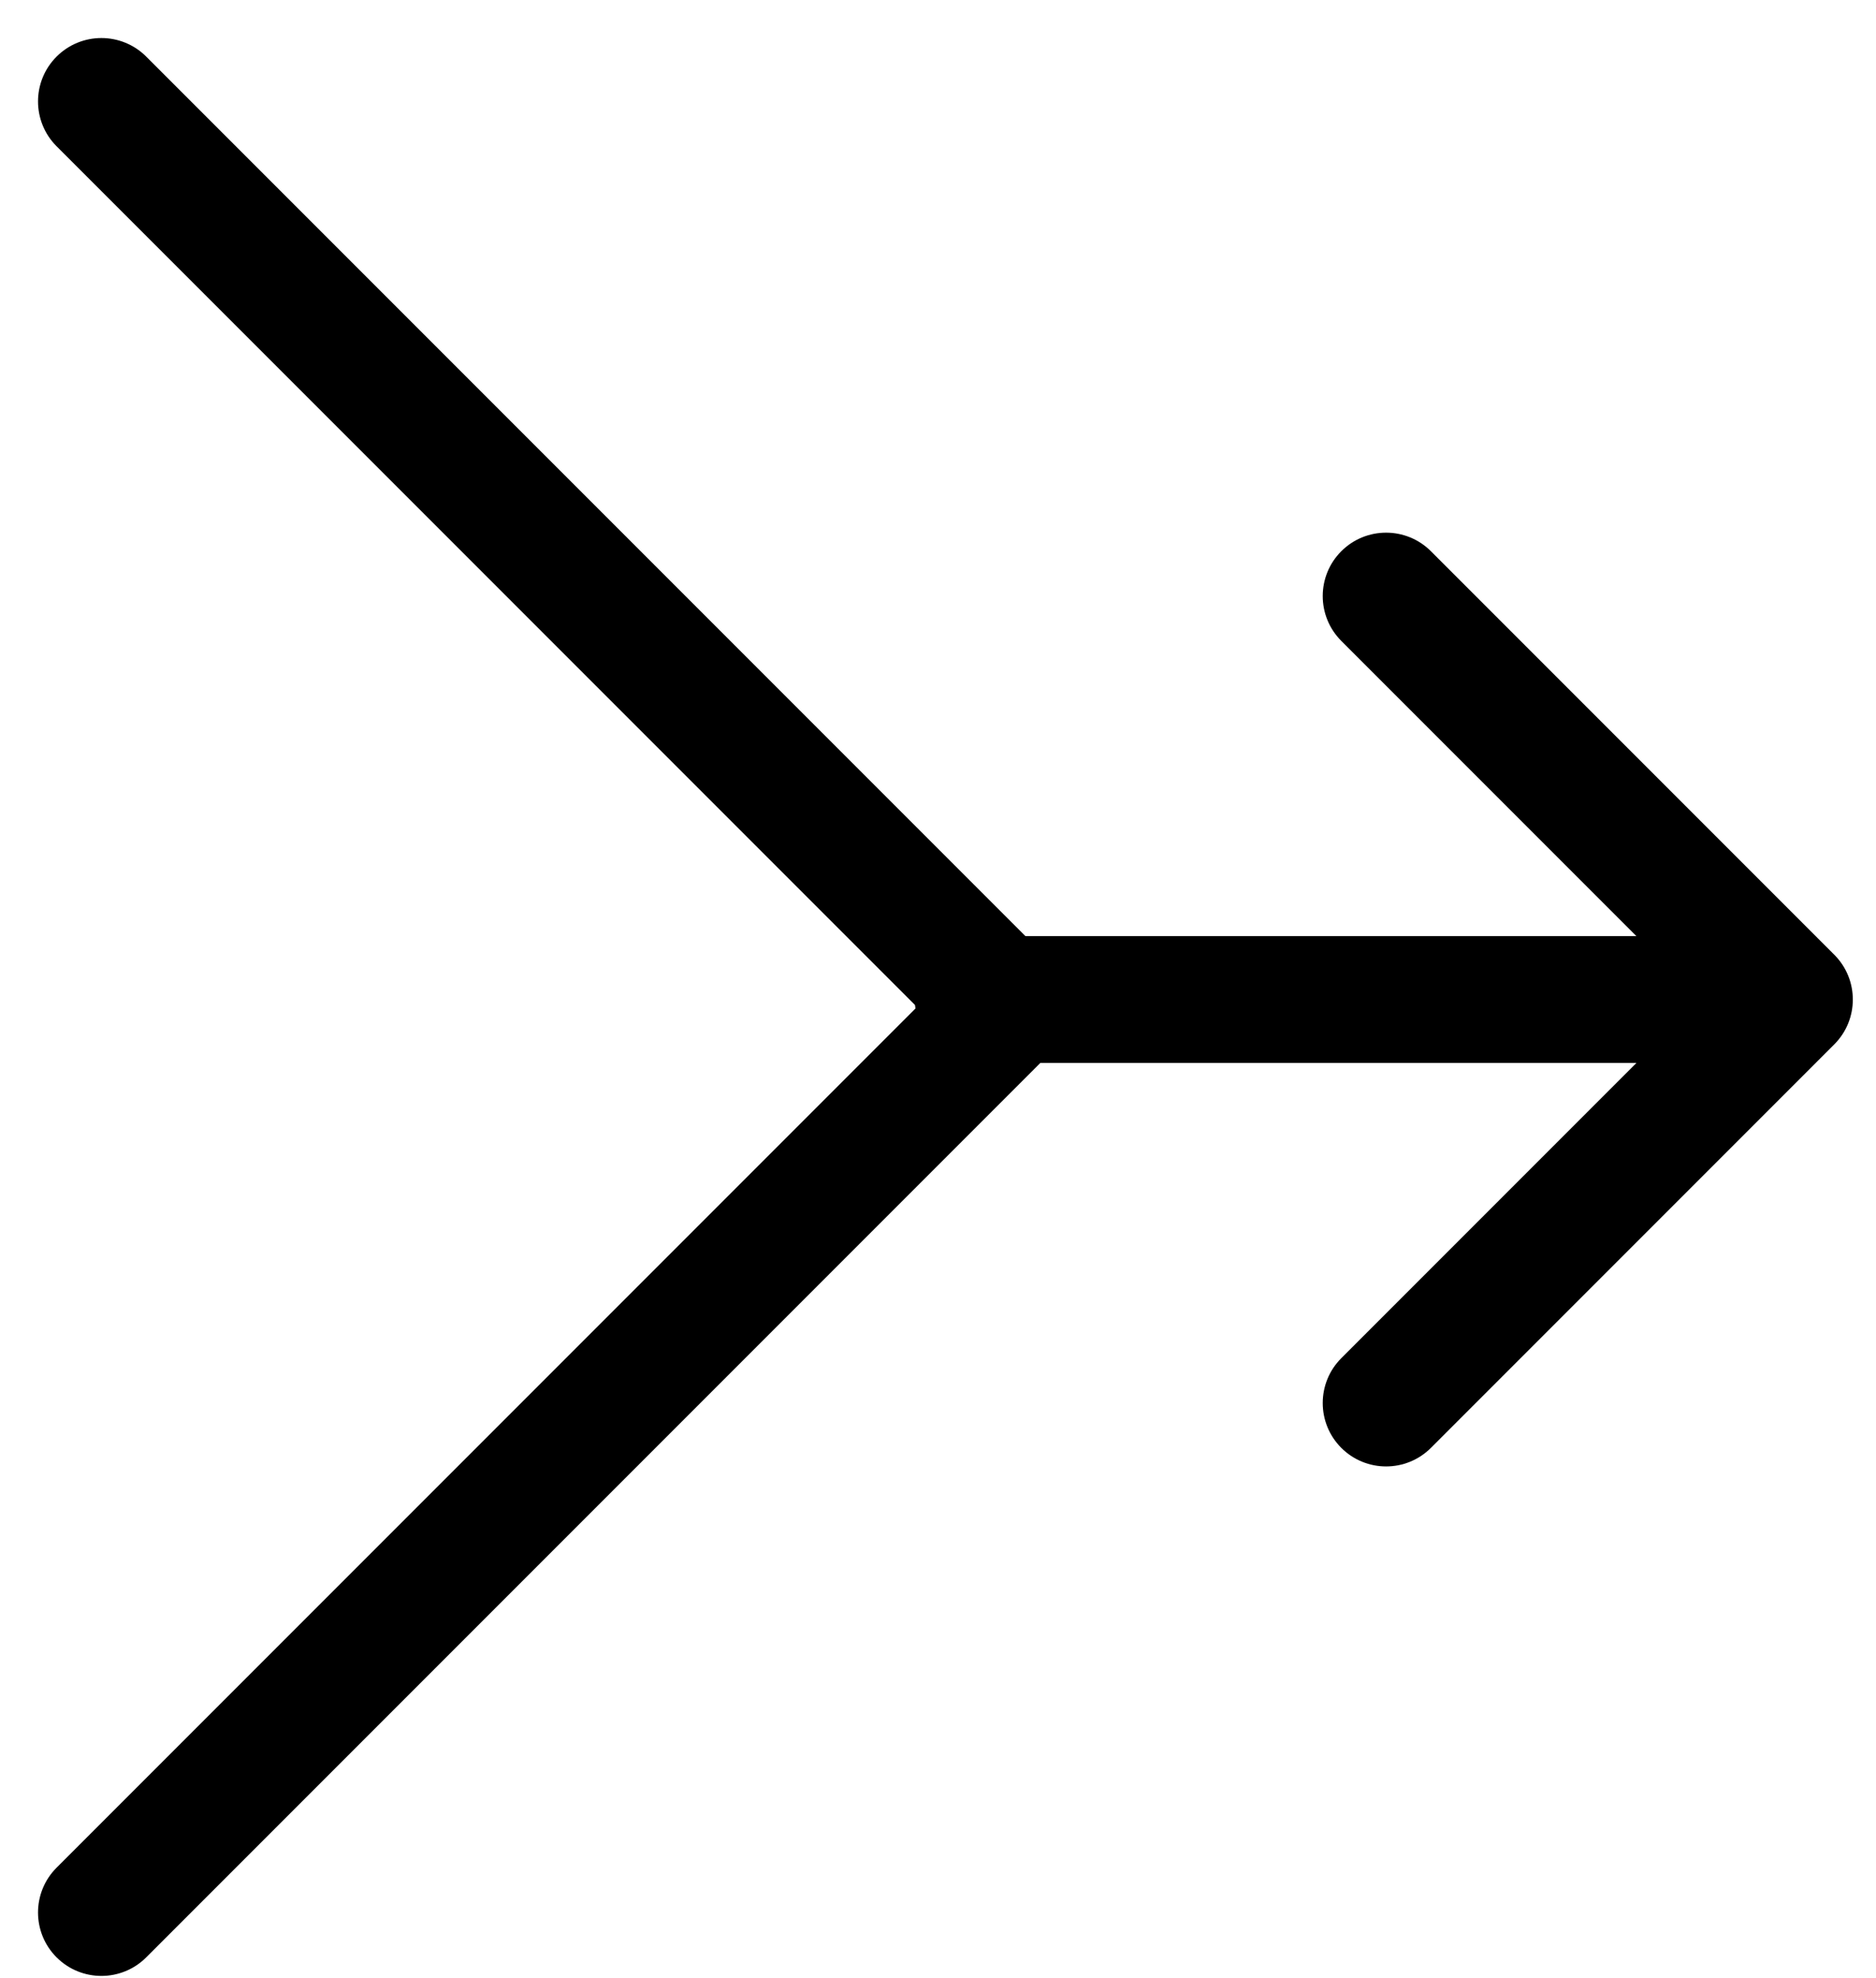 <svg width="37" height="39" viewBox="0 0 37 39" fill="none" xmlns="http://www.w3.org/2000/svg">
<path d="M19.293 18.457C18.603 18.457 18.043 19.017 18.043 19.707C18.043 20.397 18.603 20.957 19.293 20.957L19.293 18.457ZM36.177 20.591C36.665 20.103 36.665 19.311 36.177 18.823L28.222 10.868C27.734 10.38 26.942 10.38 26.454 10.868C25.966 11.356 25.966 12.148 26.454 12.636L33.525 19.707L26.454 26.778C25.966 27.266 25.966 28.058 26.454 28.546C26.942 29.034 27.734 29.034 28.222 28.546L36.177 20.591ZM19.293 20.957L35.293 20.957L35.293 18.457L19.293 18.457L19.293 20.957Z" fill="black"/>
<path d="M2.884 1.116C2.396 0.628 1.604 0.628 1.116 1.116C0.628 1.604 0.628 2.396 1.116 2.884L2.884 1.116ZM1.116 2.884L19.116 20.884L20.884 19.116L2.884 1.116L1.116 2.884Z" fill="black"/>
<path d="M1.116 36.823C0.628 37.311 0.628 38.103 1.116 38.591C1.604 39.079 2.396 39.079 2.884 38.591L1.116 36.823ZM2.884 38.591L20.884 20.591L19.116 18.823L1.116 36.823L2.884 38.591Z" fill="black"/>
</svg>
